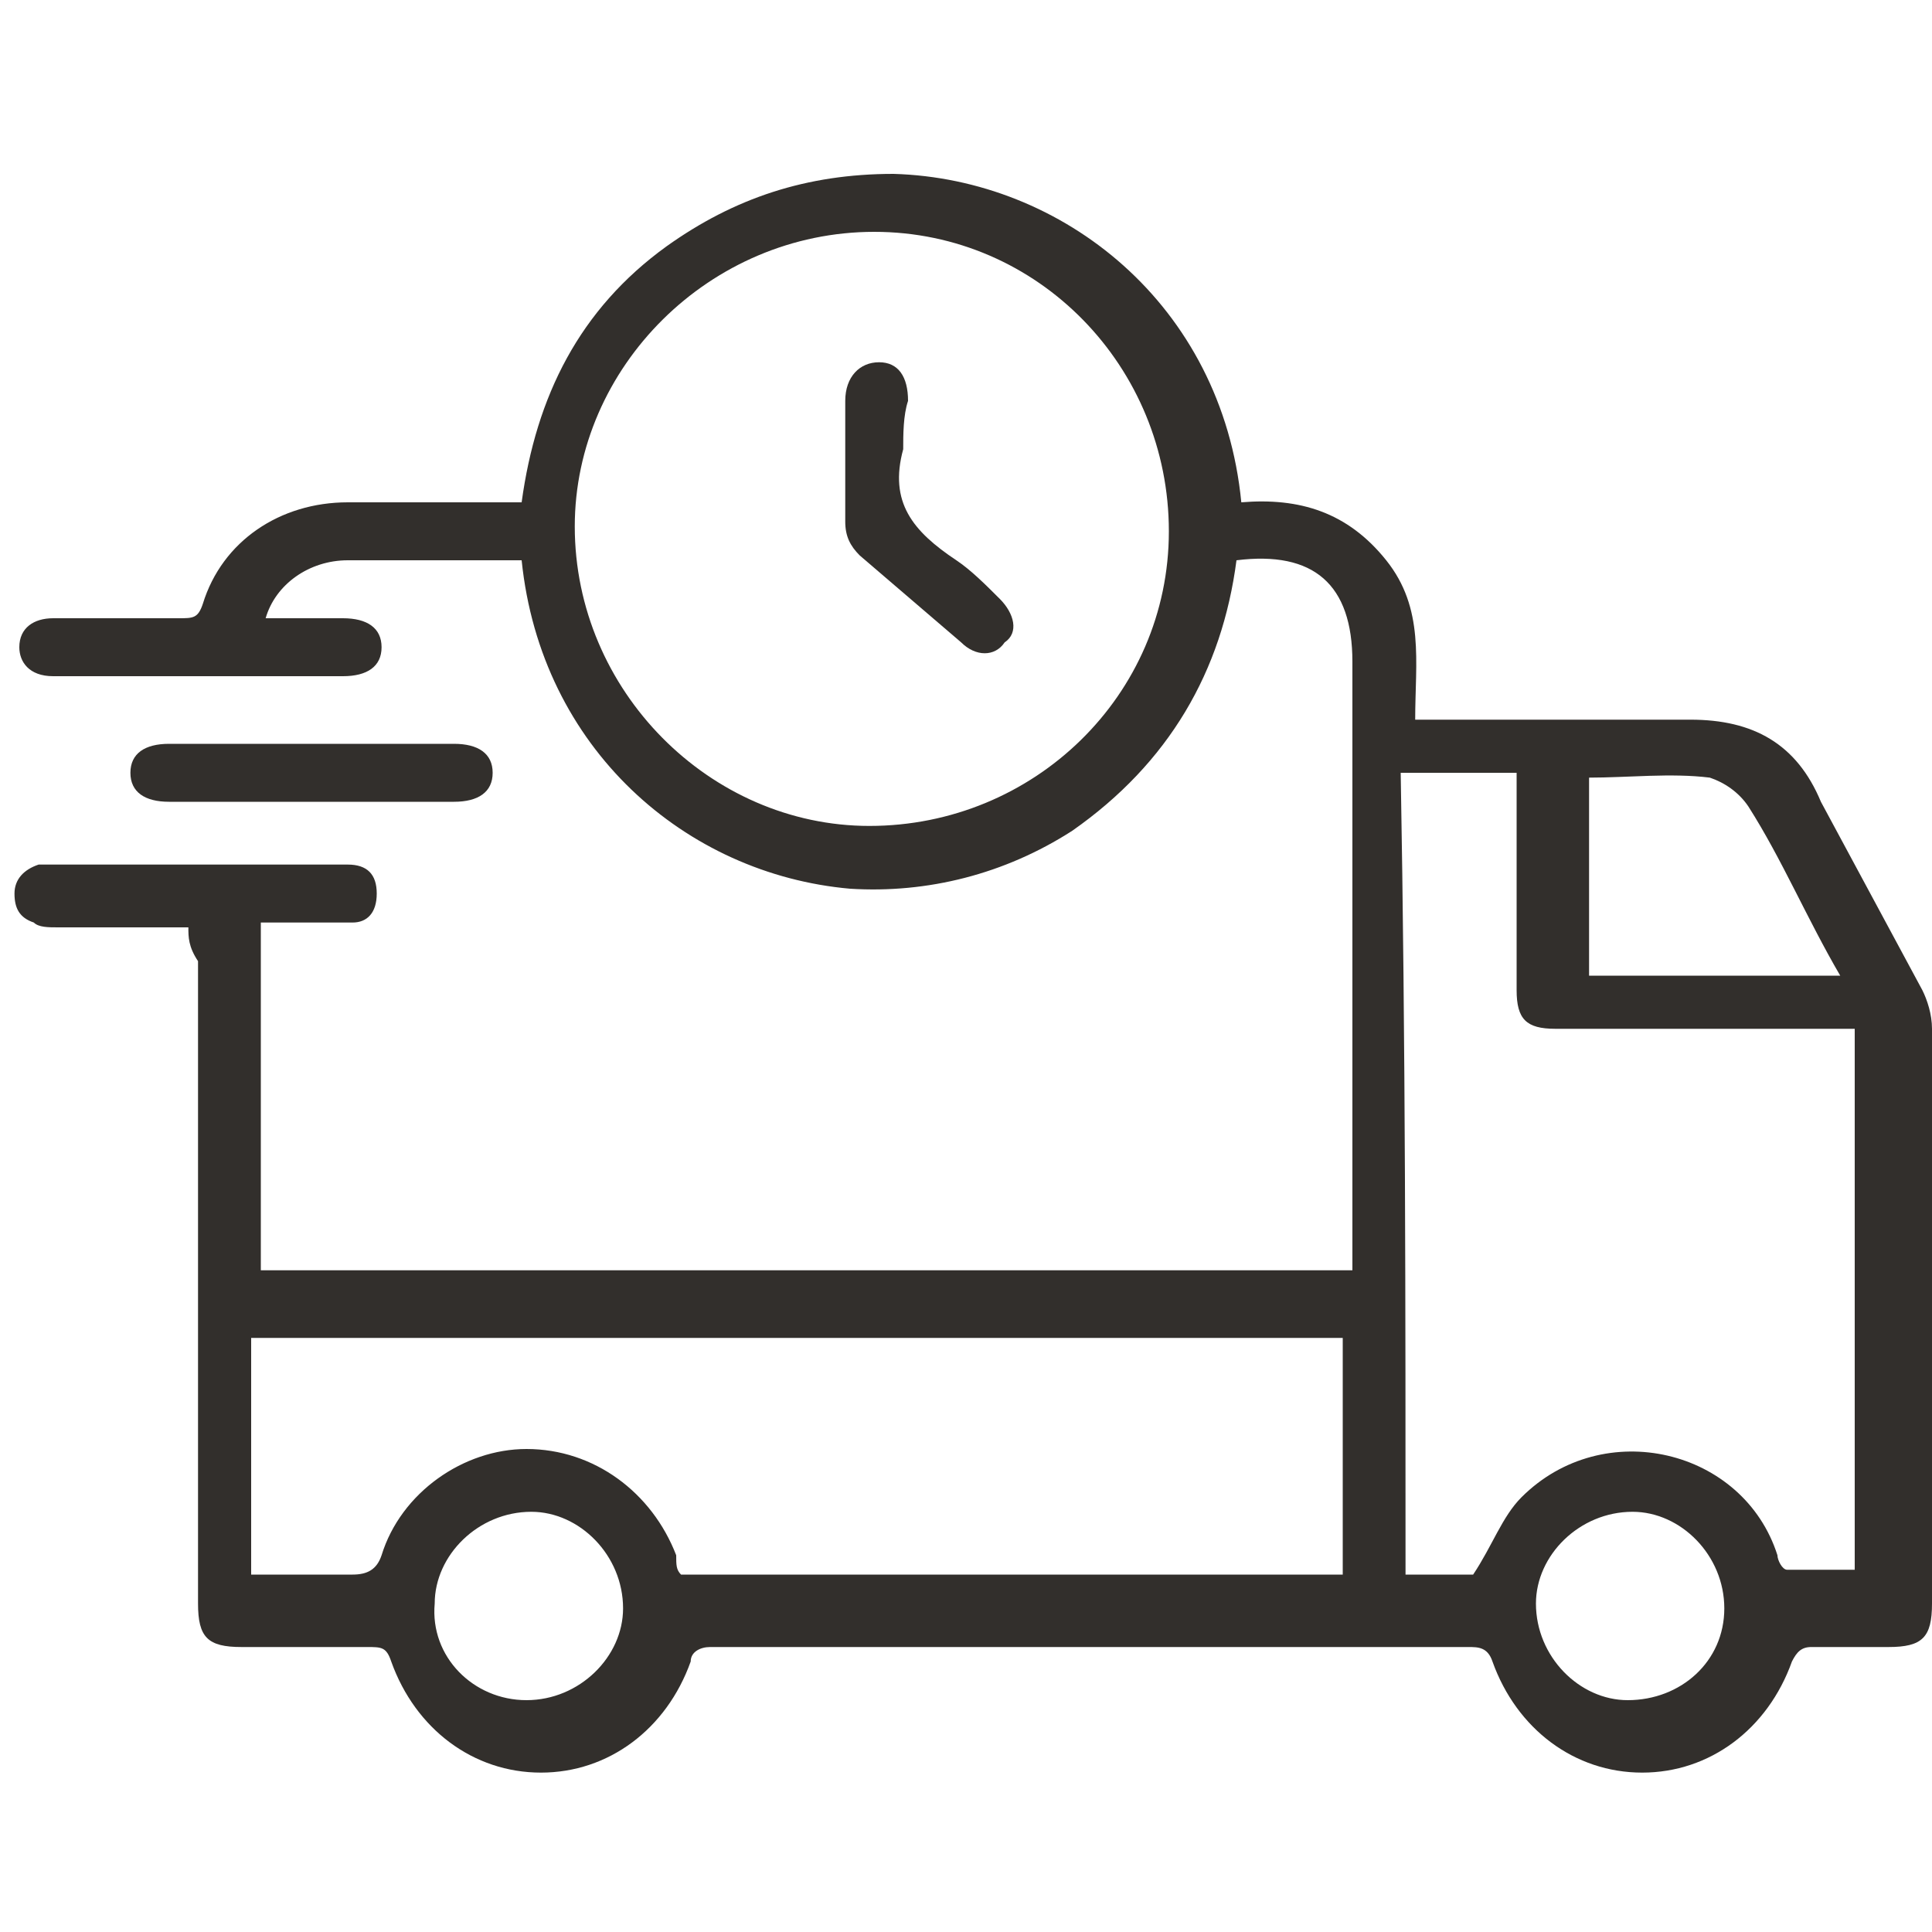 <svg version="1.1" id="Layer_1" xmlns="http://www.w3.org/2000/svg" xmlns:xlink="http://www.w3.org/1999/xlink" x="0px" y="0px" viewBox="0 0 40 40" style="enable-background:new 0 0 40 40;" xml:space="preserve">
<style type="text/css">
	.st0{fill:#322F2C;}
</style>
<g>
	<g>
		<path class="st0" d="M3.9,19.2c-1,0-1.8,0-2.7,0c-0.2,0-0.4,0-0.5-0.1c-0.3-0.1-0.4-0.3-0.4-0.6c0-0.3,0.2-0.5,0.5-0.6
			c0.1,0,0.2,0,0.3,0c2,0,3.9,0,5.9,0c0.1,0,0.1,0,0.2,0c0.4,0,0.6,0.2,0.6,0.6c0,0.4-0.2,0.6-0.5,0.6c-0.4,0-0.7,0-1.1,0
			c-0.3,0-0.5,0-0.8,0c0,2.4,0,4.8,0,7.2c7.5,0,15,0,22.6,0c0-0.2,0-0.3,0-0.5c0-4,0-8.1,0-12.1c0-1.6-0.8-2.3-2.4-2.1
			c-0.3,2.3-1.4,4.2-3.4,5.6c-1.4,0.9-3,1.3-4.6,1.2c-3.4-0.3-6.4-2.9-6.8-6.8c-0.1,0-0.2,0-0.4,0c-1.1,0-2.2,0-3.2,0
			c-0.8,0-1.5,0.5-1.7,1.2c0.5,0,1,0,1.6,0c0.5,0,0.8,0.2,0.8,0.6c0,0.4-0.3,0.6-0.8,0.6c-2,0-4,0-6,0c-0.5,0-0.7-0.3-0.7-0.6
			c0-0.4,0.3-0.6,0.7-0.6c0.9,0,1.7,0,2.6,0c0.3,0,0.4,0,0.5-0.3c0.4-1.3,1.6-2.1,3-2.1c1.2,0,2.4,0,3.6,0c0.3-2.2,1.2-4,3-5.3
			c1.4-1,2.9-1.5,4.7-1.5c3.5,0.1,6.8,2.7,7.2,6.8c1.2-0.1,2.2,0.2,3,1.2c0.8,1,0.6,2.1,0.6,3.3c0.2,0,0.3,0,0.5,0
			c1.7,0,3.5,0,5.2,0c1.3,0,2.2,0.5,2.7,1.7c0.7,1.3,1.4,2.6,2.1,3.9c0.1,0.2,0.2,0.5,0.2,0.8c0,4,0,7.9,0,11.9
			c0,0.7-0.2,0.9-0.9,0.9c-0.5,0-1.1,0-1.6,0c-0.2,0-0.3,0.1-0.4,0.3c-0.5,1.4-1.7,2.3-3.1,2.3c-1.4,0-2.6-0.9-3.1-2.3
			c-0.1-0.3-0.3-0.3-0.5-0.3c-4.1,0-8.2,0-12.3,0c-1.1,0-2.3,0-3.4,0c-0.2,0-0.4,0.1-0.4,0.3c-0.5,1.4-1.7,2.3-3.1,2.3
			c-1.4,0-2.6-0.9-3.1-2.3c-0.1-0.3-0.2-0.3-0.5-0.3c-0.9,0-1.7,0-2.6,0c-0.7,0-0.9-0.2-0.9-0.9c0-4.4,0-8.8,0-13.3
			C3.9,19.6,3.9,19.4,3.9,19.2z M24.2,11c0-3.4-2.7-6.2-6.1-6.2c-3.4,0-6.2,2.8-6.2,6.1c0,3.4,2.8,6.2,6.1,6.2
			C21.4,17.1,24.2,14.4,24.2,11z M29.1,32.6c0.5,0,1,0,1.4,0c0.4-0.6,0.6-1.2,1-1.6c1.7-1.7,4.6-1,5.3,1.2c0,0.1,0.1,0.3,0.2,0.3
			c0.5,0,0.9,0,1.4,0c0-3.8,0-7.4,0-11.2c-0.2,0-0.3,0-0.5,0c-1.9,0-3.8,0-5.7,0c-0.6,0-0.8-0.2-0.8-0.8c0-1.4,0-2.7,0-4.1
			c0-0.2,0-0.3,0-0.4c-0.8,0-1.6,0-2.4,0C29.1,21.6,29.1,27.1,29.1,32.6z M14.1,32.6c4.6,0,9.1,0,13.7,0c0-1.6,0-3.3,0-4.9
			c-7.5,0-15,0-22.6,0c0,1.6,0,3.3,0,4.9c0.7,0,1.4,0,2.1,0c0.3,0,0.5-0.1,0.6-0.4c0.4-1.3,1.7-2.2,3-2.2c1.4,0,2.6,0.9,3.1,2.2
			C14,32.4,14,32.5,14.1,32.6z M38.1,20.2c-0.7-1.2-1.2-2.4-1.9-3.5c-0.2-0.3-0.5-0.5-0.8-0.6c-0.8-0.1-1.7,0-2.5,0
			c0,1.4,0,2.7,0,4.1C34.5,20.2,36.2,20.2,38.1,20.2z M10.9,35.2c1.1,0,2-0.9,2-1.9c0-1.1-0.9-2-1.9-2c-1.1,0-2,0.9-2,1.9
			C8.9,34.3,9.8,35.2,10.9,35.2z M35.7,33.3c0-1.1-0.9-2-1.9-2c-1.1,0-2,0.9-2,1.9c0,1.1,0.9,2,1.9,2C34.8,35.2,35.7,34.4,35.7,33.3
			z"></path>
		<path class="st0" d="M6.4,16.6c-1,0-2,0-2.9,0c-0.5,0-0.8-0.2-0.8-0.6c0-0.4,0.3-0.6,0.8-0.6c2,0,3.9,0,5.9,0
			c0.5,0,0.8,0.2,0.8,0.6c0,0.4-0.3,0.6-0.8,0.6C8.4,16.6,7.4,16.6,6.4,16.6z"></path>
		<path class="st0" d="M18.7,9.3c-0.3,1.1,0.2,1.7,1.1,2.3c0.3,0.2,0.6,0.5,0.9,0.8c0.3,0.3,0.4,0.7,0.1,0.9c-0.2,0.3-0.6,0.3-0.9,0
			c-0.7-0.6-1.4-1.2-2.1-1.8c-0.2-0.2-0.3-0.4-0.3-0.7c0-0.8,0-1.7,0-2.5c0-0.5,0.3-0.8,0.7-0.8c0.4,0,0.6,0.3,0.6,0.8c0,0,0,0,0,0
			C18.7,8.6,18.7,9,18.7,9.3z"></path>
	</g>
</g>
</svg>
